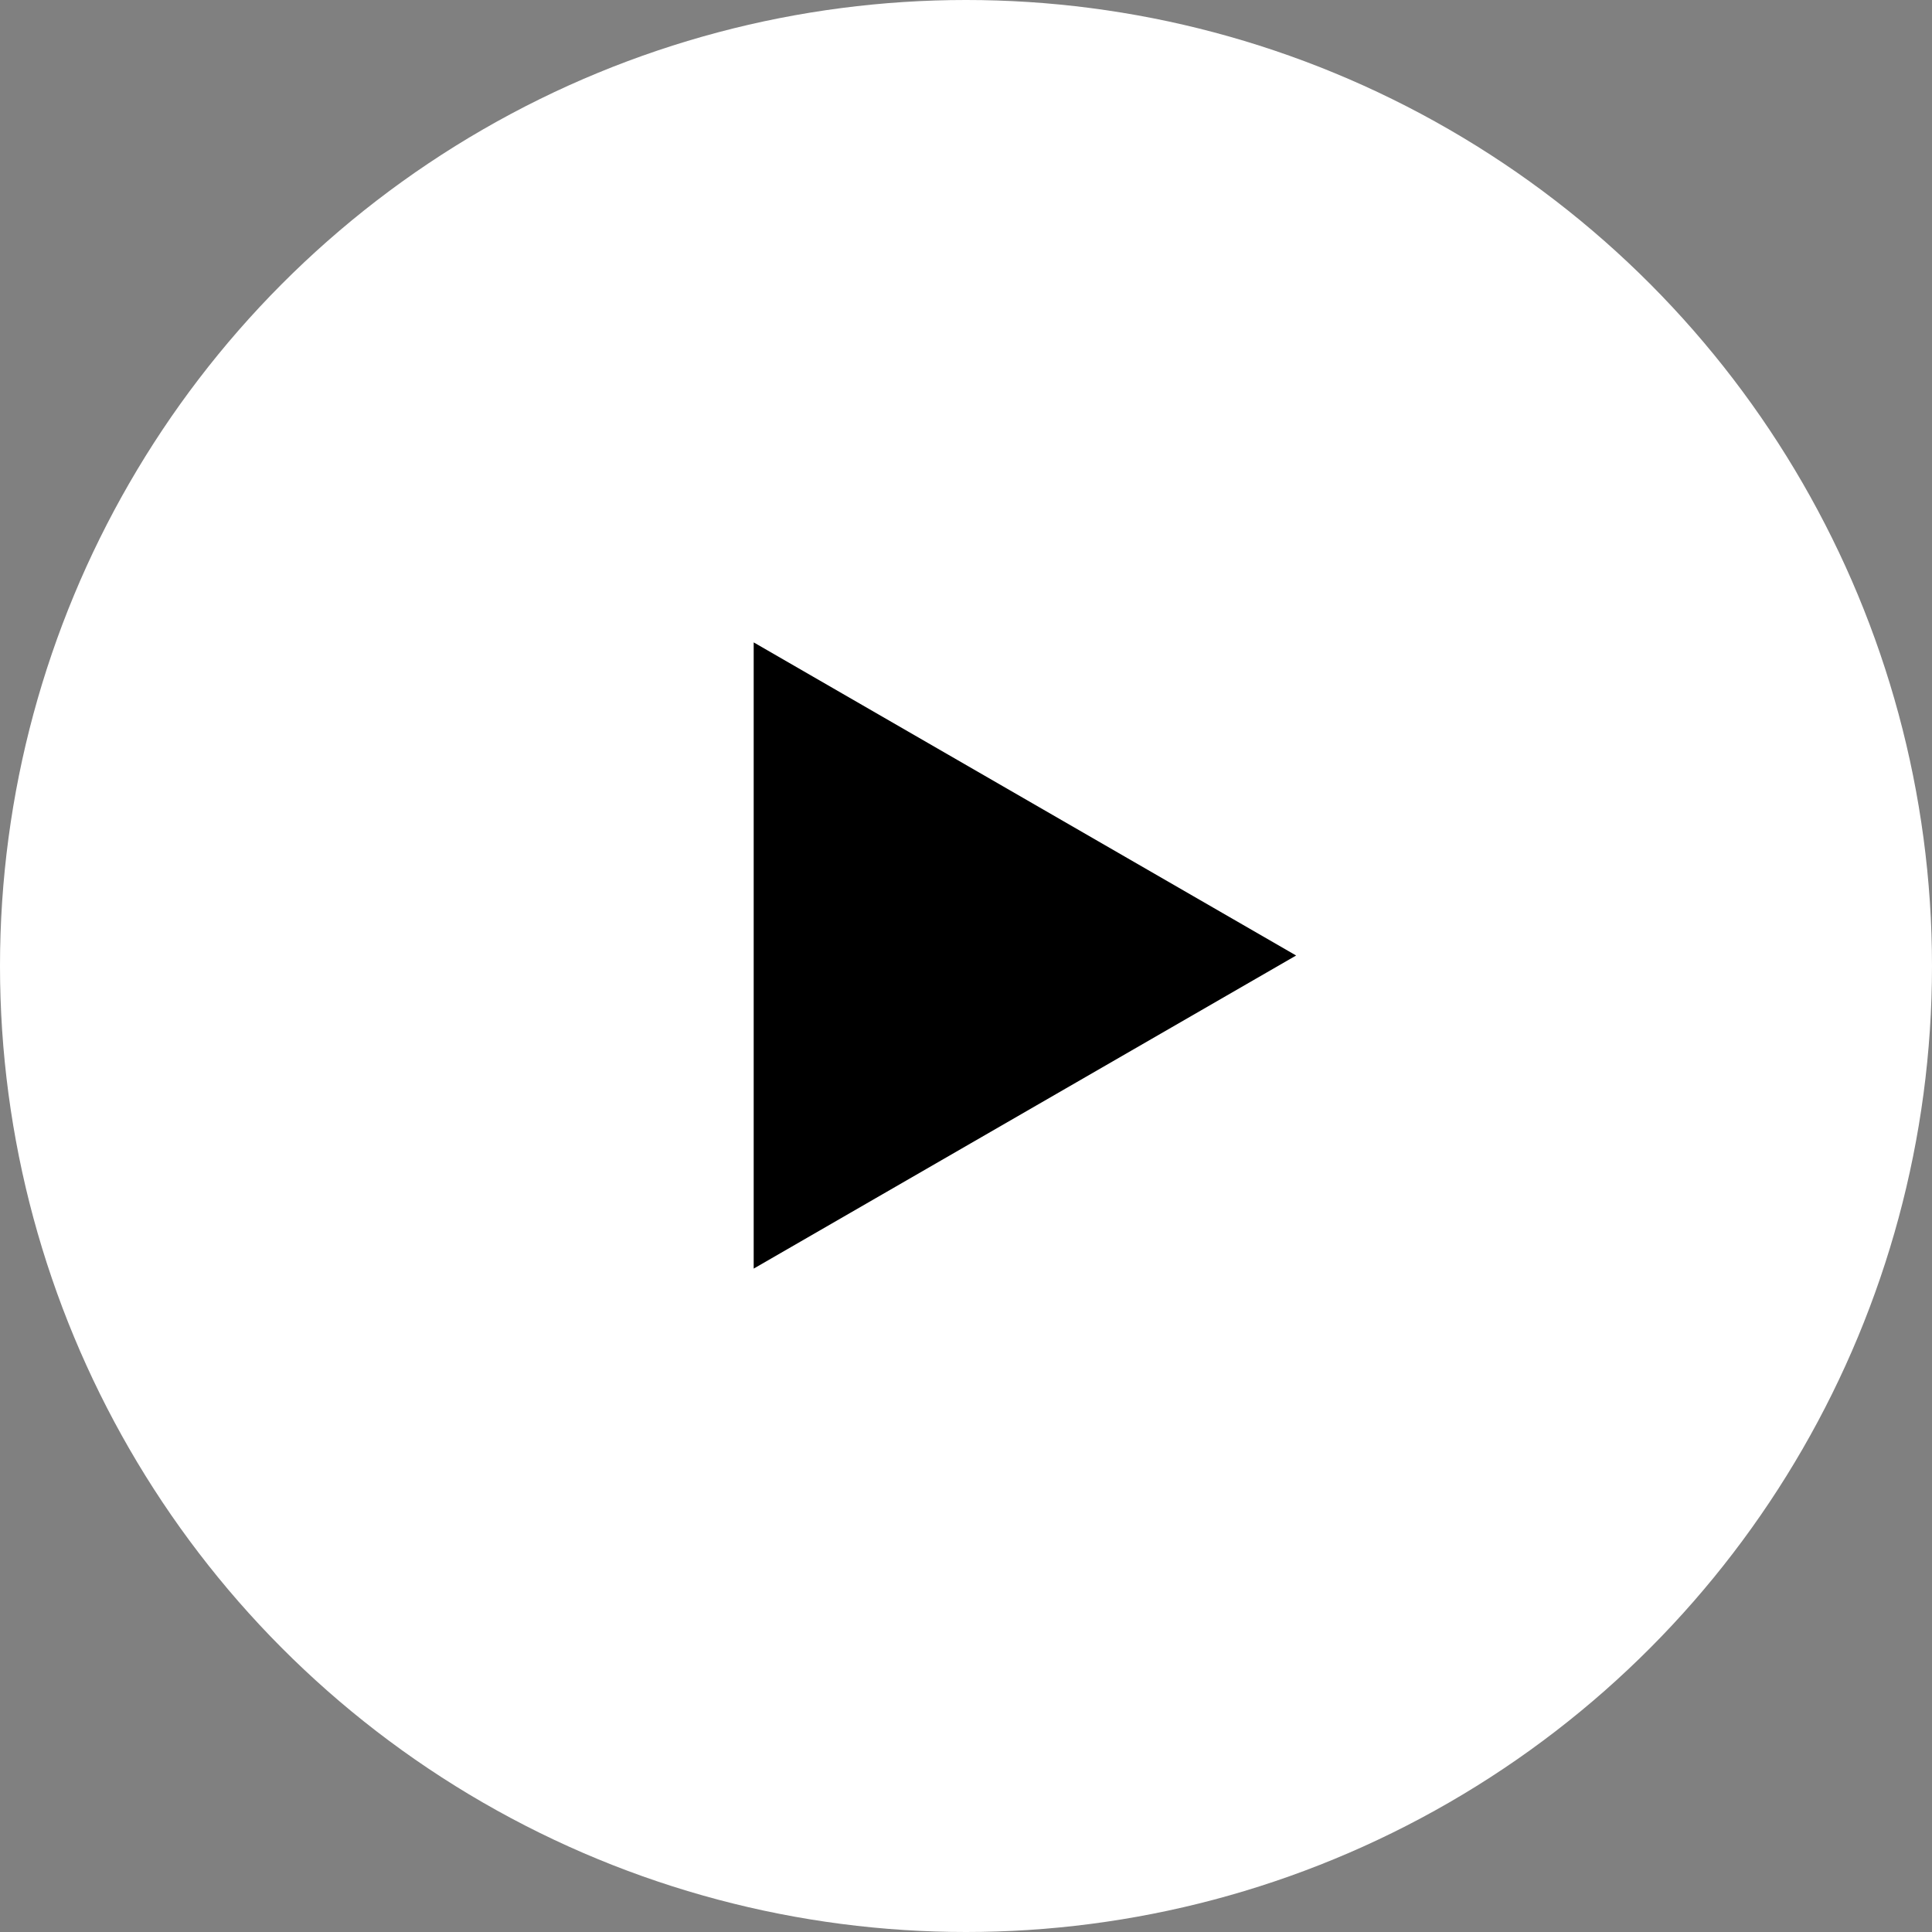 <?xml version="1.0" encoding="UTF-8"?> <svg xmlns="http://www.w3.org/2000/svg" viewBox="0 0 92 92"><rect x="0" y="0" width="92" height="92" fill="#808080" stroke="none"/> <defs> <style>.cls-1{fill:#fff;}</style> </defs> <title>ПускРесурс 1</title> <g id="Слой_2" data-name="Слой 2"> <g id="Слой_1-2" data-name="Слой 1"> <circle class="cls-1" cx="46" cy="46" r="46"></circle> <polygon points="61.72 45.5 35.89 30.59 35.89 60.41 61.72 45.5"></polygon> </g> </g> </svg> 